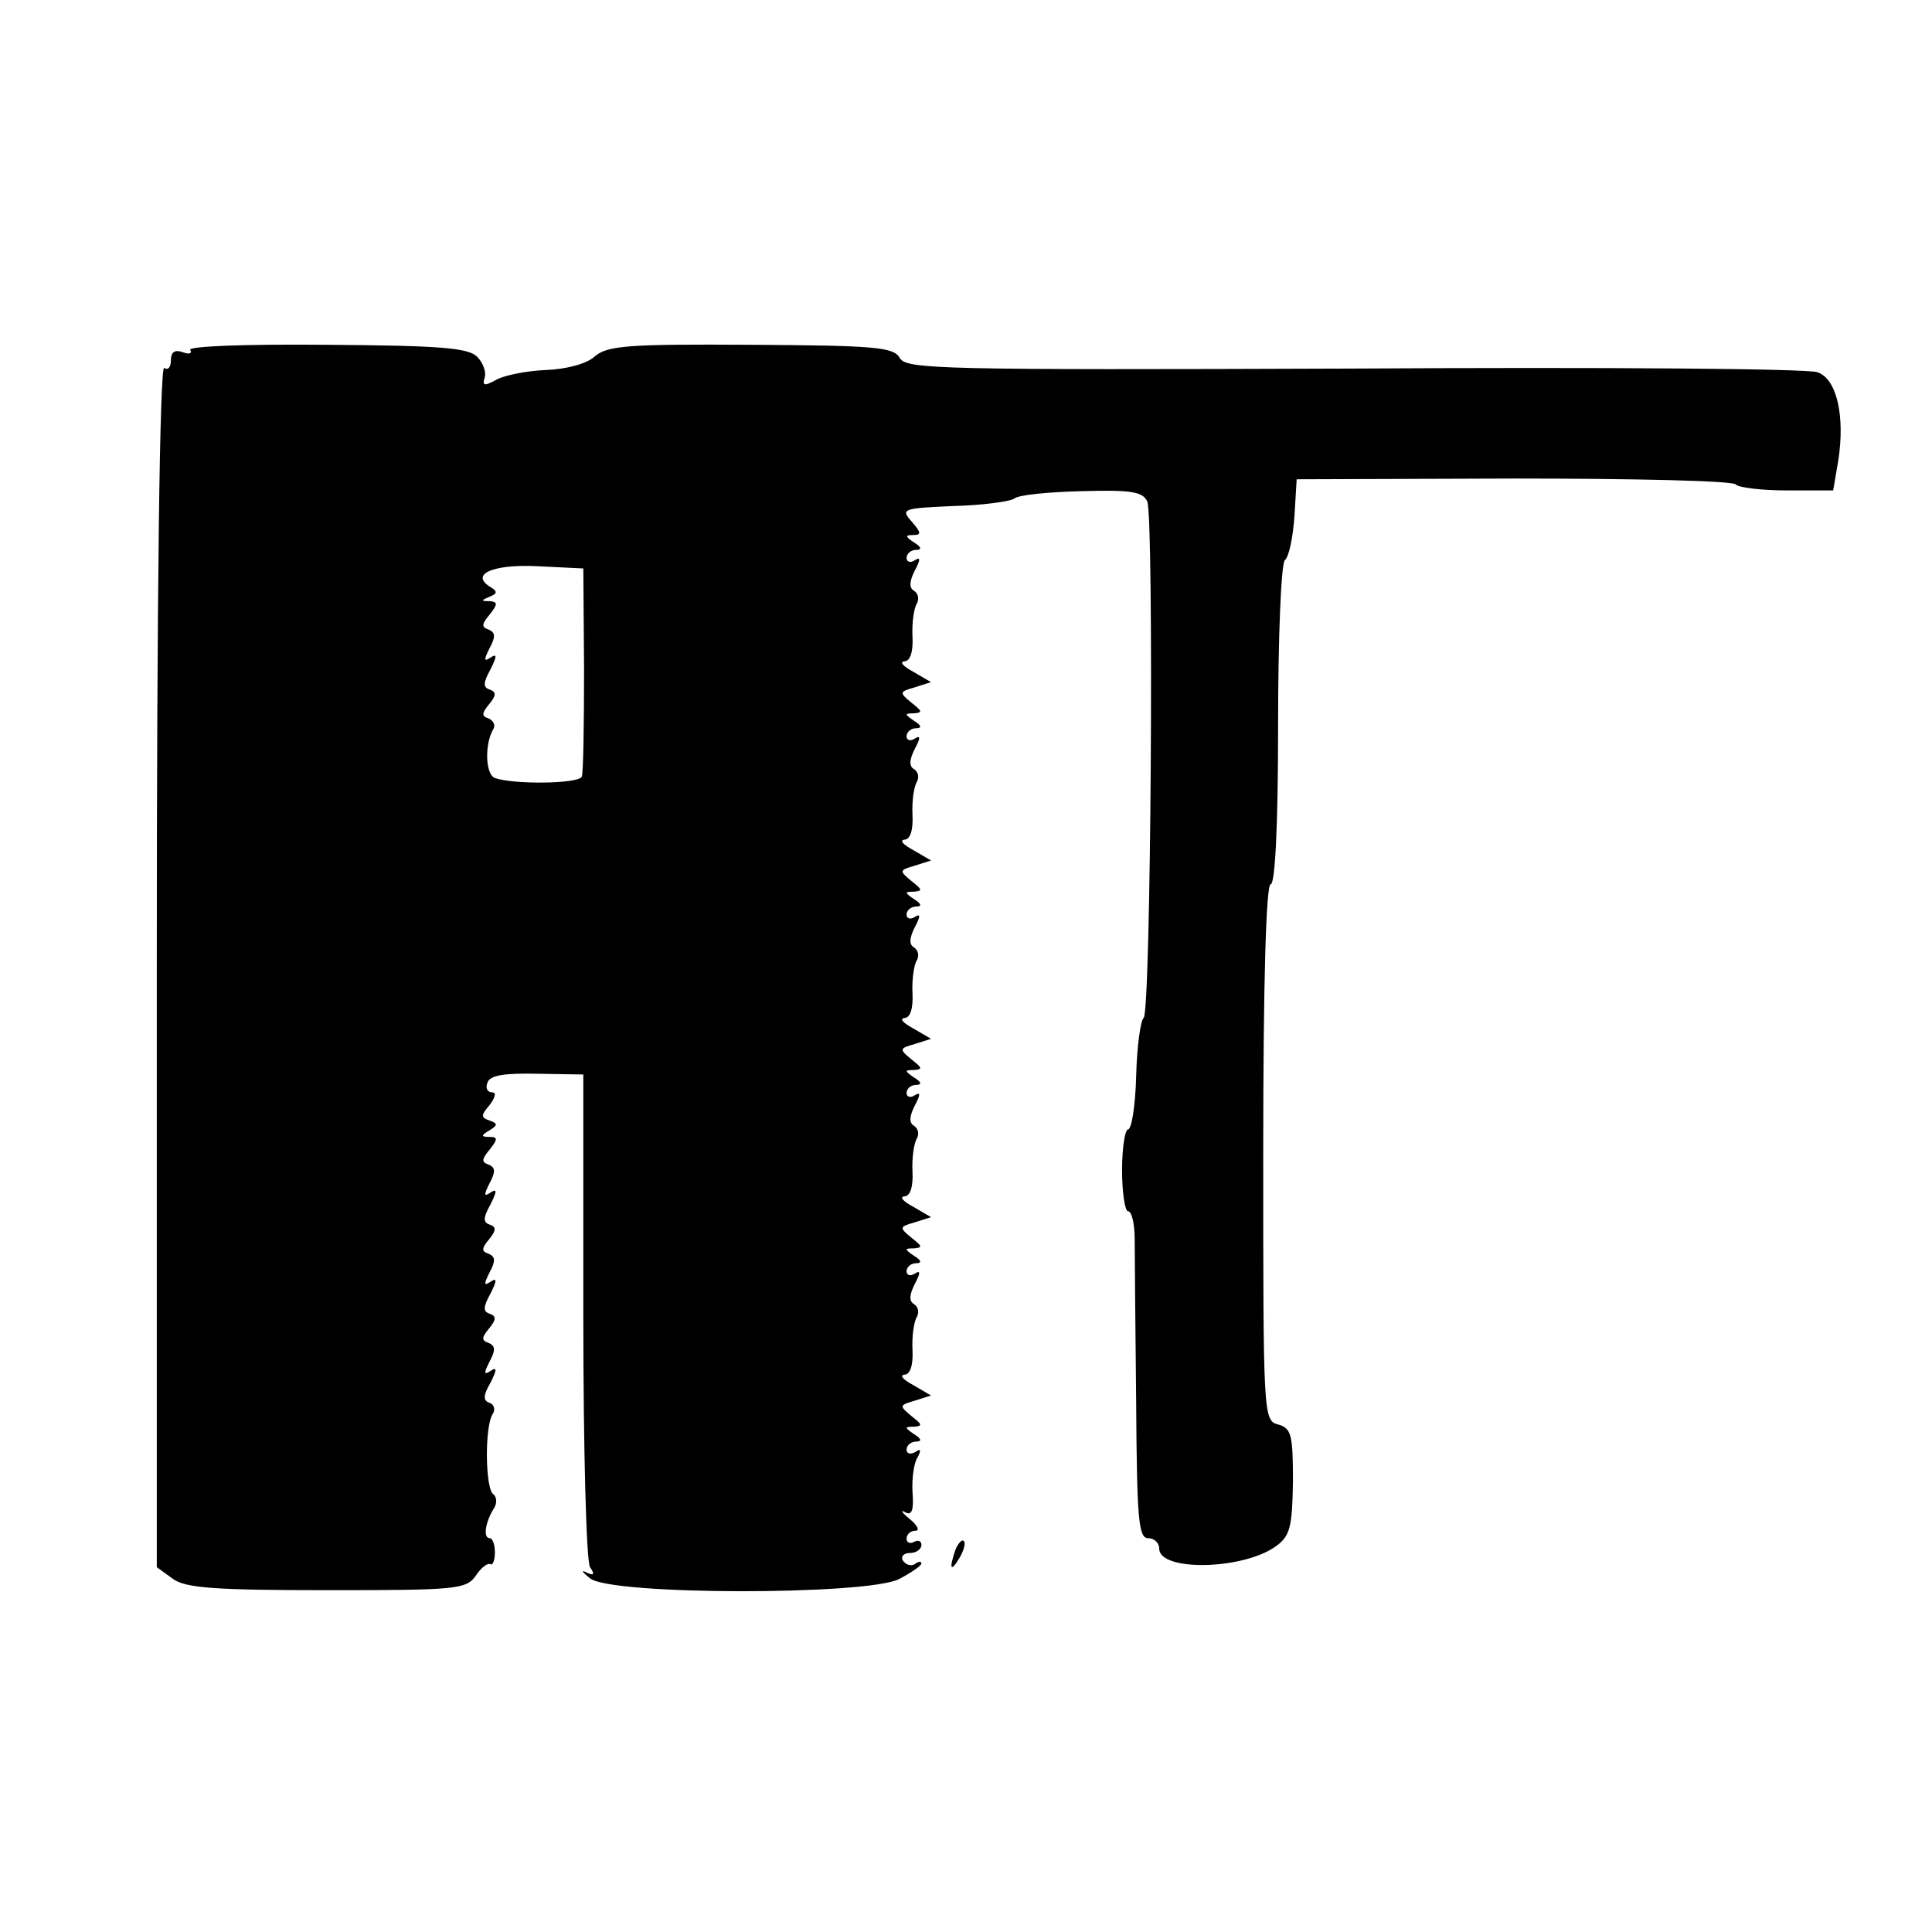 <?xml version="1.0" standalone="no"?>
<!DOCTYPE svg PUBLIC "-//W3C//DTD SVG 20010904//EN"
 "http://www.w3.org/TR/2001/REC-SVG-20010904/DTD/svg10.dtd">
<svg version="1.0" xmlns="http://www.w3.org/2000/svg"
 width="260pt" height="260pt" viewBox="0 0 260 260"
 preserveAspectRatio="xMidYMid meet">
<g transform="translate(0,260) scale(0.1,-0.1)"
fill="#000000" stroke="none">
<path d="M256 2129 c3 -5 -2 -6 -10 -3 -11 4 -16 0 -16 -11 0 -9 -4 -14 -9
-10 -6 3 -10 -305 -10 -804 l0 -810 22 -16 c17 -12 56 -15 207 -15 172 0 187
1 200 19 7 11 16 18 20 16 3 -2 6 5 6 16 0 10 -3 19 -7 19 -9 0 -6 21 5 39 5
7 5 16 0 20 -11 7 -12 91 -1 108 4 6 2 13 -4 15 -9 3 -9 10 1 27 9 18 9 22 0
16 -9 -6 -9 -3 -1 13 8 15 8 21 -2 25 -9 3 -9 7 1 19 10 12 10 17 1 20 -9 3
-9 9 1 27 9 18 9 22 0 16 -9 -6 -9 -3 -1 13 8 15 8 21 -2 25 -9 3 -9 7 1 19
10 12 10 17 1 20 -9 3 -9 9 1 27 9 18 9 22 0 16 -9 -6 -9 -3 -1 13 8 15 8 21
-2 25 -9 3 -9 7 2 20 11 14 11 17 0 17 -12 0 -12 2 0 9 11 7 11 9 0 13 -12 4
-12 7 0 21 8 11 9 17 3 17 -6 0 -9 6 -6 13 3 10 23 13 67 12 l62 -1 0 -324 c0
-179 4 -331 9 -339 7 -10 5 -12 -5 -7 -8 4 -5 0 5 -8 28 -23 373 -23 416 -1
17 9 30 18 30 21 0 3 -4 3 -9 -1 -5 -3 -12 -1 -16 5 -3 5 1 10 9 10 9 0 16 5
16 11 0 5 -4 7 -10 4 -5 -3 -10 -1 -10 4 0 6 5 11 12 11 6 0 3 7 -8 16 -10 8
-13 13 -6 9 9 -5 12 2 10 27 -1 19 2 40 7 47 5 10 4 12 -3 7 -7 -4 -12 -2 -12
3 0 6 6 11 13 11 8 0 7 4 -3 10 -13 9 -13 10 0 10 12 1 11 3 -3 14 -17 14 -17
15 4 21 l22 7 -24 14 c-13 7 -19 13 -12 14 8 0 12 13 11 33 -1 19 2 39 6 45 3
6 2 13 -4 17 -7 4 -6 13 1 27 8 15 8 19 0 14 -6 -4 -11 -2 -11 3 0 6 6 11 13
11 8 0 7 4 -3 10 -13 9 -13 10 0 10 12 1 11 3 -3 14 -17 14 -17 15 4 21 l22 7
-24 14 c-13 7 -19 13 -12 14 8 0 12 13 11 33 -1 19 2 39 6 45 3 6 2 13 -4 17
-7 4 -6 13 1 27 8 15 8 19 0 14 -6 -4 -11 -2 -11 3 0 6 6 11 13 11 8 0 7 4 -3
10 -13 9 -13 10 0 10 12 1 11 3 -3 14 -17 14 -17 15 4 21 l22 7 -24 14 c-13 7
-19 13 -12 14 8 0 12 13 11 33 -1 19 2 39 6 45 3 6 2 13 -4 17 -7 4 -6 13 1
27 8 15 8 19 0 14 -6 -4 -11 -2 -11 3 0 6 6 11 13 11 8 0 7 4 -3 10 -13 9 -13
10 0 10 12 1 11 3 -3 14 -17 14 -17 15 4 21 l22 7 -24 14 c-13 7 -19 13 -12
14 8 0 12 13 11 33 -1 19 2 39 6 45 3 6 2 13 -4 17 -7 4 -6 13 1 27 8 15 8 19
0 14 -6 -4 -11 -2 -11 3 0 6 6 11 13 11 8 0 7 4 -3 10 -13 9 -13 10 0 10 12 1
11 3 -3 14 -17 14 -17 15 4 21 l22 7 -24 14 c-13 7 -19 13 -12 14 8 0 12 13
11 33 -1 19 2 39 6 45 3 6 2 13 -4 17 -7 4 -6 13 1 27 8 15 8 19 0 14 -6 -4
-11 -2 -11 3 0 6 6 11 13 11 8 0 7 4 -3 10 -12 8 -12 10 -1 10 11 0 11 3 -2
18 -15 17 -13 18 56 21 39 1 76 6 82 10 5 5 47 9 91 10 68 2 82 -1 88 -14 9
-24 5 -689 -5 -695 -4 -3 -9 -38 -10 -78 -1 -39 -6 -72 -11 -72 -4 0 -8 -25
-8 -55 0 -30 4 -55 8 -55 5 0 9 -17 9 -37 0 -21 1 -120 2 -220 1 -156 3 -183
16 -183 8 0 15 -6 15 -14 0 -31 112 -29 157 3 19 14 22 25 23 87 0 63 -2 72
-20 77 -20 5 -20 14 -20 366 0 234 4 361 10 361 6 0 10 78 10 213 0 120 4 217
9 223 6 5 11 32 13 59 l3 50 293 1 c161 0 295 -3 298 -8 3 -4 34 -8 68 -8 l63
0 7 41 c9 59 -2 109 -28 118 -11 5 -292 7 -623 5 -557 -2 -603 -1 -612 14 -8
15 -33 17 -201 18 -165 1 -193 -1 -210 -16 -11 -10 -39 -17 -66 -18 -25 -1
-55 -7 -66 -13 -16 -9 -19 -8 -16 2 3 8 -2 21 -10 29 -12 12 -51 15 -204 16
-109 1 -186 -2 -182 -7z m530 -429 c0 -74 -1 -140 -3 -145 -3 -10 -92 -11
-117 -2 -13 5 -14 46 -2 66 3 5 0 11 -6 14 -10 3 -10 7 0 19 10 12 10 17 1 20
-9 3 -9 9 1 27 9 18 9 22 0 16 -9 -6 -9 -3 -1 13 8 15 8 21 -2 25 -9 3 -9 7 2
20 11 14 11 17 0 18 -12 0 -12 1 0 6 10 4 11 7 1 13 -28 17 3 31 63 28 l62 -3
1 -135z"/>
<path d="M1286 515 c-9 -26 -7 -32 5 -12 6 10 9 21 6 23 -2 3 -7 -2 -11 -11z"/>
</g>
</svg>

